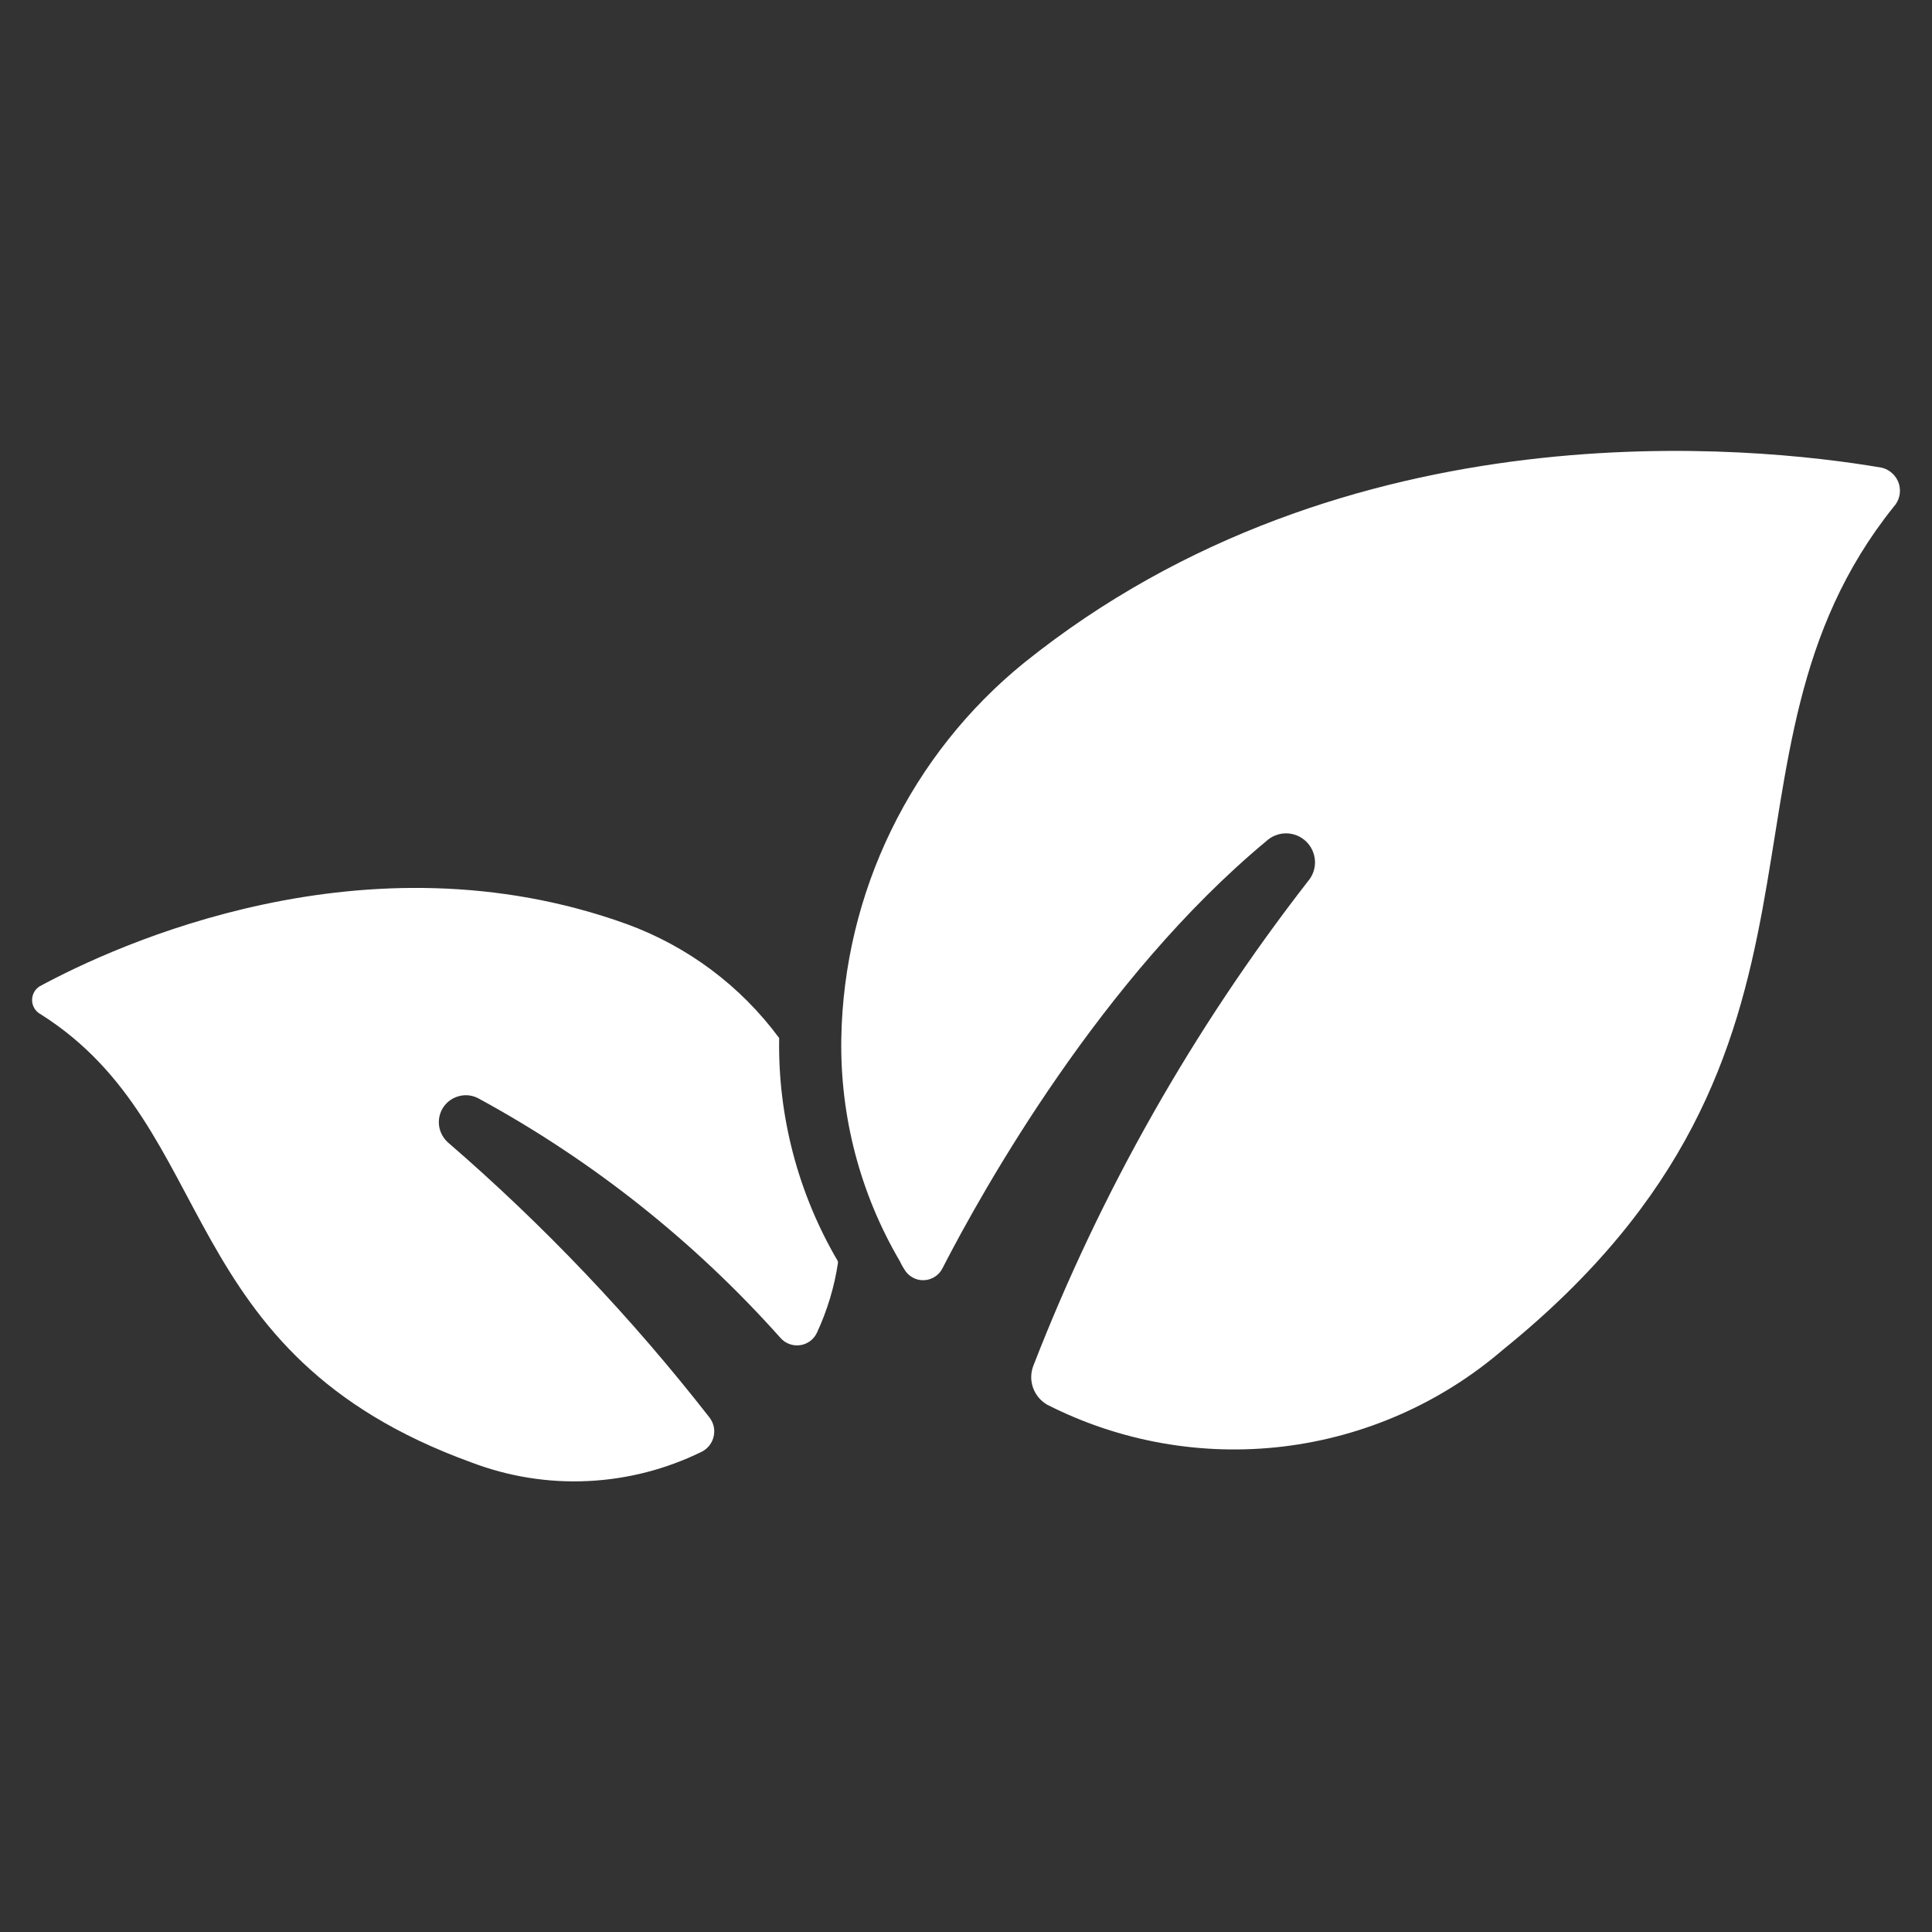 <svg width="24" height="24" viewBox="0 0 24 24" fill="none" xmlns="http://www.w3.org/2000/svg">
<rect x="0" y="0" width="24" height="24" fill="#333333" stroke="none"/>
<path d="M23.522 6.298C21.039 9.4 23.279 13.043 18.67 16.767C17.9 17.429 16.951 17.847 15.943 17.969C14.935 18.09 13.914 17.91 13.009 17.45C12.928 17.403 12.866 17.33 12.834 17.242C12.802 17.154 12.802 17.058 12.835 16.97C13.674 14.807 14.825 12.778 16.249 10.946C16.309 10.876 16.34 10.786 16.335 10.694C16.33 10.602 16.29 10.515 16.224 10.452C16.157 10.388 16.069 10.353 15.977 10.352C15.885 10.352 15.796 10.387 15.729 10.45C13.689 12.145 12.222 14.755 11.707 15.756C11.686 15.799 11.653 15.835 11.612 15.861C11.571 15.887 11.524 15.902 11.476 15.903C11.428 15.905 11.38 15.894 11.338 15.87C11.296 15.847 11.26 15.813 11.236 15.772C11.214 15.738 11.194 15.703 11.178 15.667C10.686 14.829 10.435 13.872 10.451 12.901V12.897C10.467 12.002 10.678 11.12 11.07 10.315C11.462 9.509 12.025 8.799 12.721 8.234C16.731 5.011 21.788 5.538 23.377 5.81C23.427 5.822 23.473 5.848 23.51 5.883C23.548 5.919 23.575 5.963 23.59 6.012C23.604 6.062 23.606 6.114 23.594 6.164C23.582 6.214 23.557 6.26 23.522 6.298ZM10.41 15.685C10.365 15.987 10.276 16.281 10.147 16.558C10.128 16.598 10.099 16.633 10.063 16.66C10.027 16.686 9.985 16.704 9.941 16.71C9.896 16.717 9.851 16.712 9.809 16.697C9.767 16.682 9.729 16.657 9.699 16.624C8.628 15.422 7.358 14.414 5.944 13.645C5.872 13.606 5.788 13.595 5.708 13.615C5.628 13.634 5.558 13.682 5.511 13.749C5.464 13.817 5.444 13.899 5.454 13.981C5.464 14.062 5.504 14.137 5.565 14.192C6.758 15.223 7.847 16.369 8.817 17.613C8.841 17.646 8.858 17.683 8.867 17.724C8.875 17.764 8.875 17.805 8.865 17.845C8.856 17.885 8.839 17.922 8.814 17.954C8.789 17.987 8.757 18.013 8.721 18.032C8.279 18.25 7.796 18.375 7.304 18.398C6.812 18.422 6.32 18.343 5.859 18.168C2.119 16.814 2.754 14.025 0.508 12.601C0.477 12.585 0.45 12.561 0.431 12.532C0.412 12.502 0.401 12.469 0.399 12.434C0.397 12.399 0.404 12.364 0.42 12.332C0.435 12.301 0.459 12.275 0.488 12.255C1.439 11.739 4.541 10.308 7.785 11.479C8.542 11.755 9.201 12.247 9.679 12.895V12.899C9.663 13.87 9.915 14.827 10.407 15.665L10.41 15.685Z" fill="white"/>
</svg>
